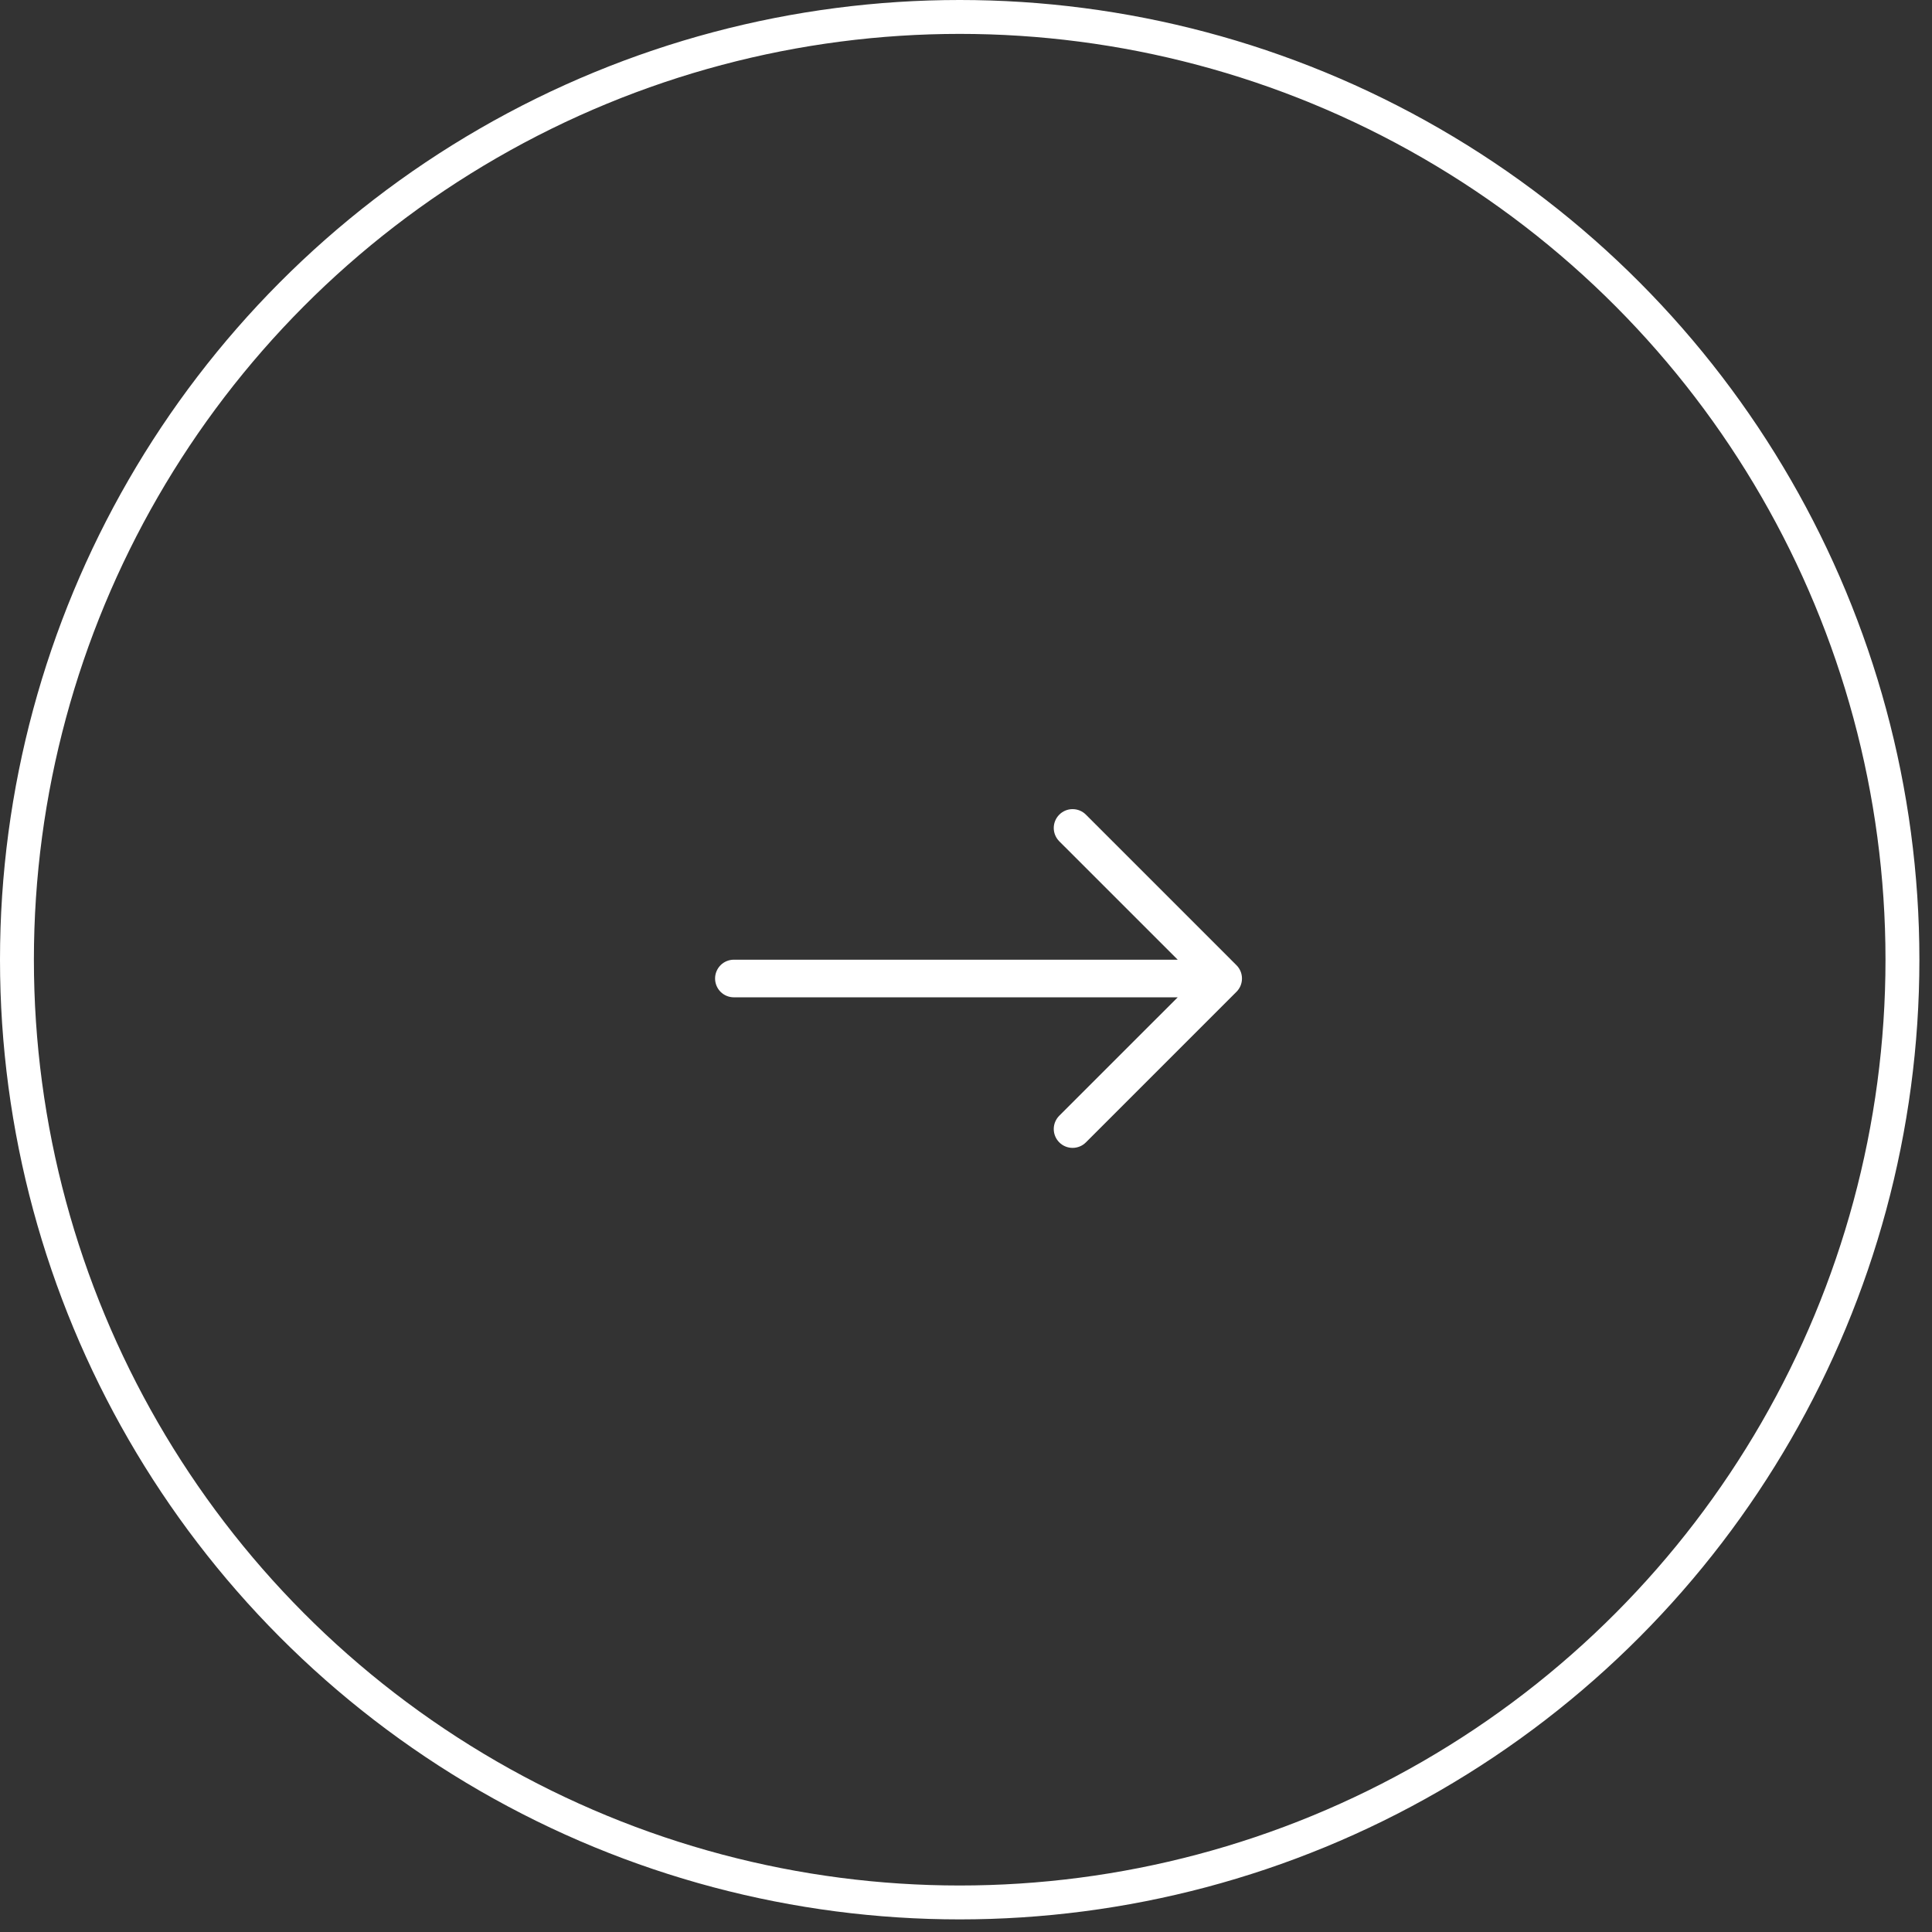 <?xml version="1.0" encoding="UTF-8"?> <svg xmlns="http://www.w3.org/2000/svg" width="57" height="57" viewBox="0 0 57 57" fill="none"><rect x="0" y="0" width="57" height="57" fill="#333333" stroke="none"/><circle cx="28.314" cy="28.314" r="27.814" stroke="white"></circle><path fill-rule="evenodd" clip-rule="evenodd" d="M21.097 28.869C21.097 28.722 21.155 28.581 21.259 28.476C21.363 28.372 21.505 28.314 21.652 28.314H34.746L31.252 24.821C31.148 24.716 31.089 24.575 31.089 24.428C31.089 24.28 31.148 24.139 31.252 24.035C31.356 23.93 31.497 23.872 31.645 23.872C31.792 23.872 31.934 23.93 32.038 24.035L36.479 28.476C36.531 28.527 36.572 28.589 36.6 28.656C36.628 28.724 36.642 28.796 36.642 28.869C36.642 28.942 36.628 29.014 36.6 29.082C36.572 29.149 36.531 29.21 36.479 29.262L32.038 33.703C31.934 33.808 31.792 33.866 31.645 33.866C31.497 33.866 31.356 33.808 31.252 33.703C31.148 33.599 31.089 33.458 31.089 33.31C31.089 33.163 31.148 33.022 31.252 32.917L34.746 29.424H21.652C21.505 29.424 21.363 29.366 21.259 29.262C21.155 29.157 21.097 29.016 21.097 28.869V28.869Z" fill="white"></path></svg> 